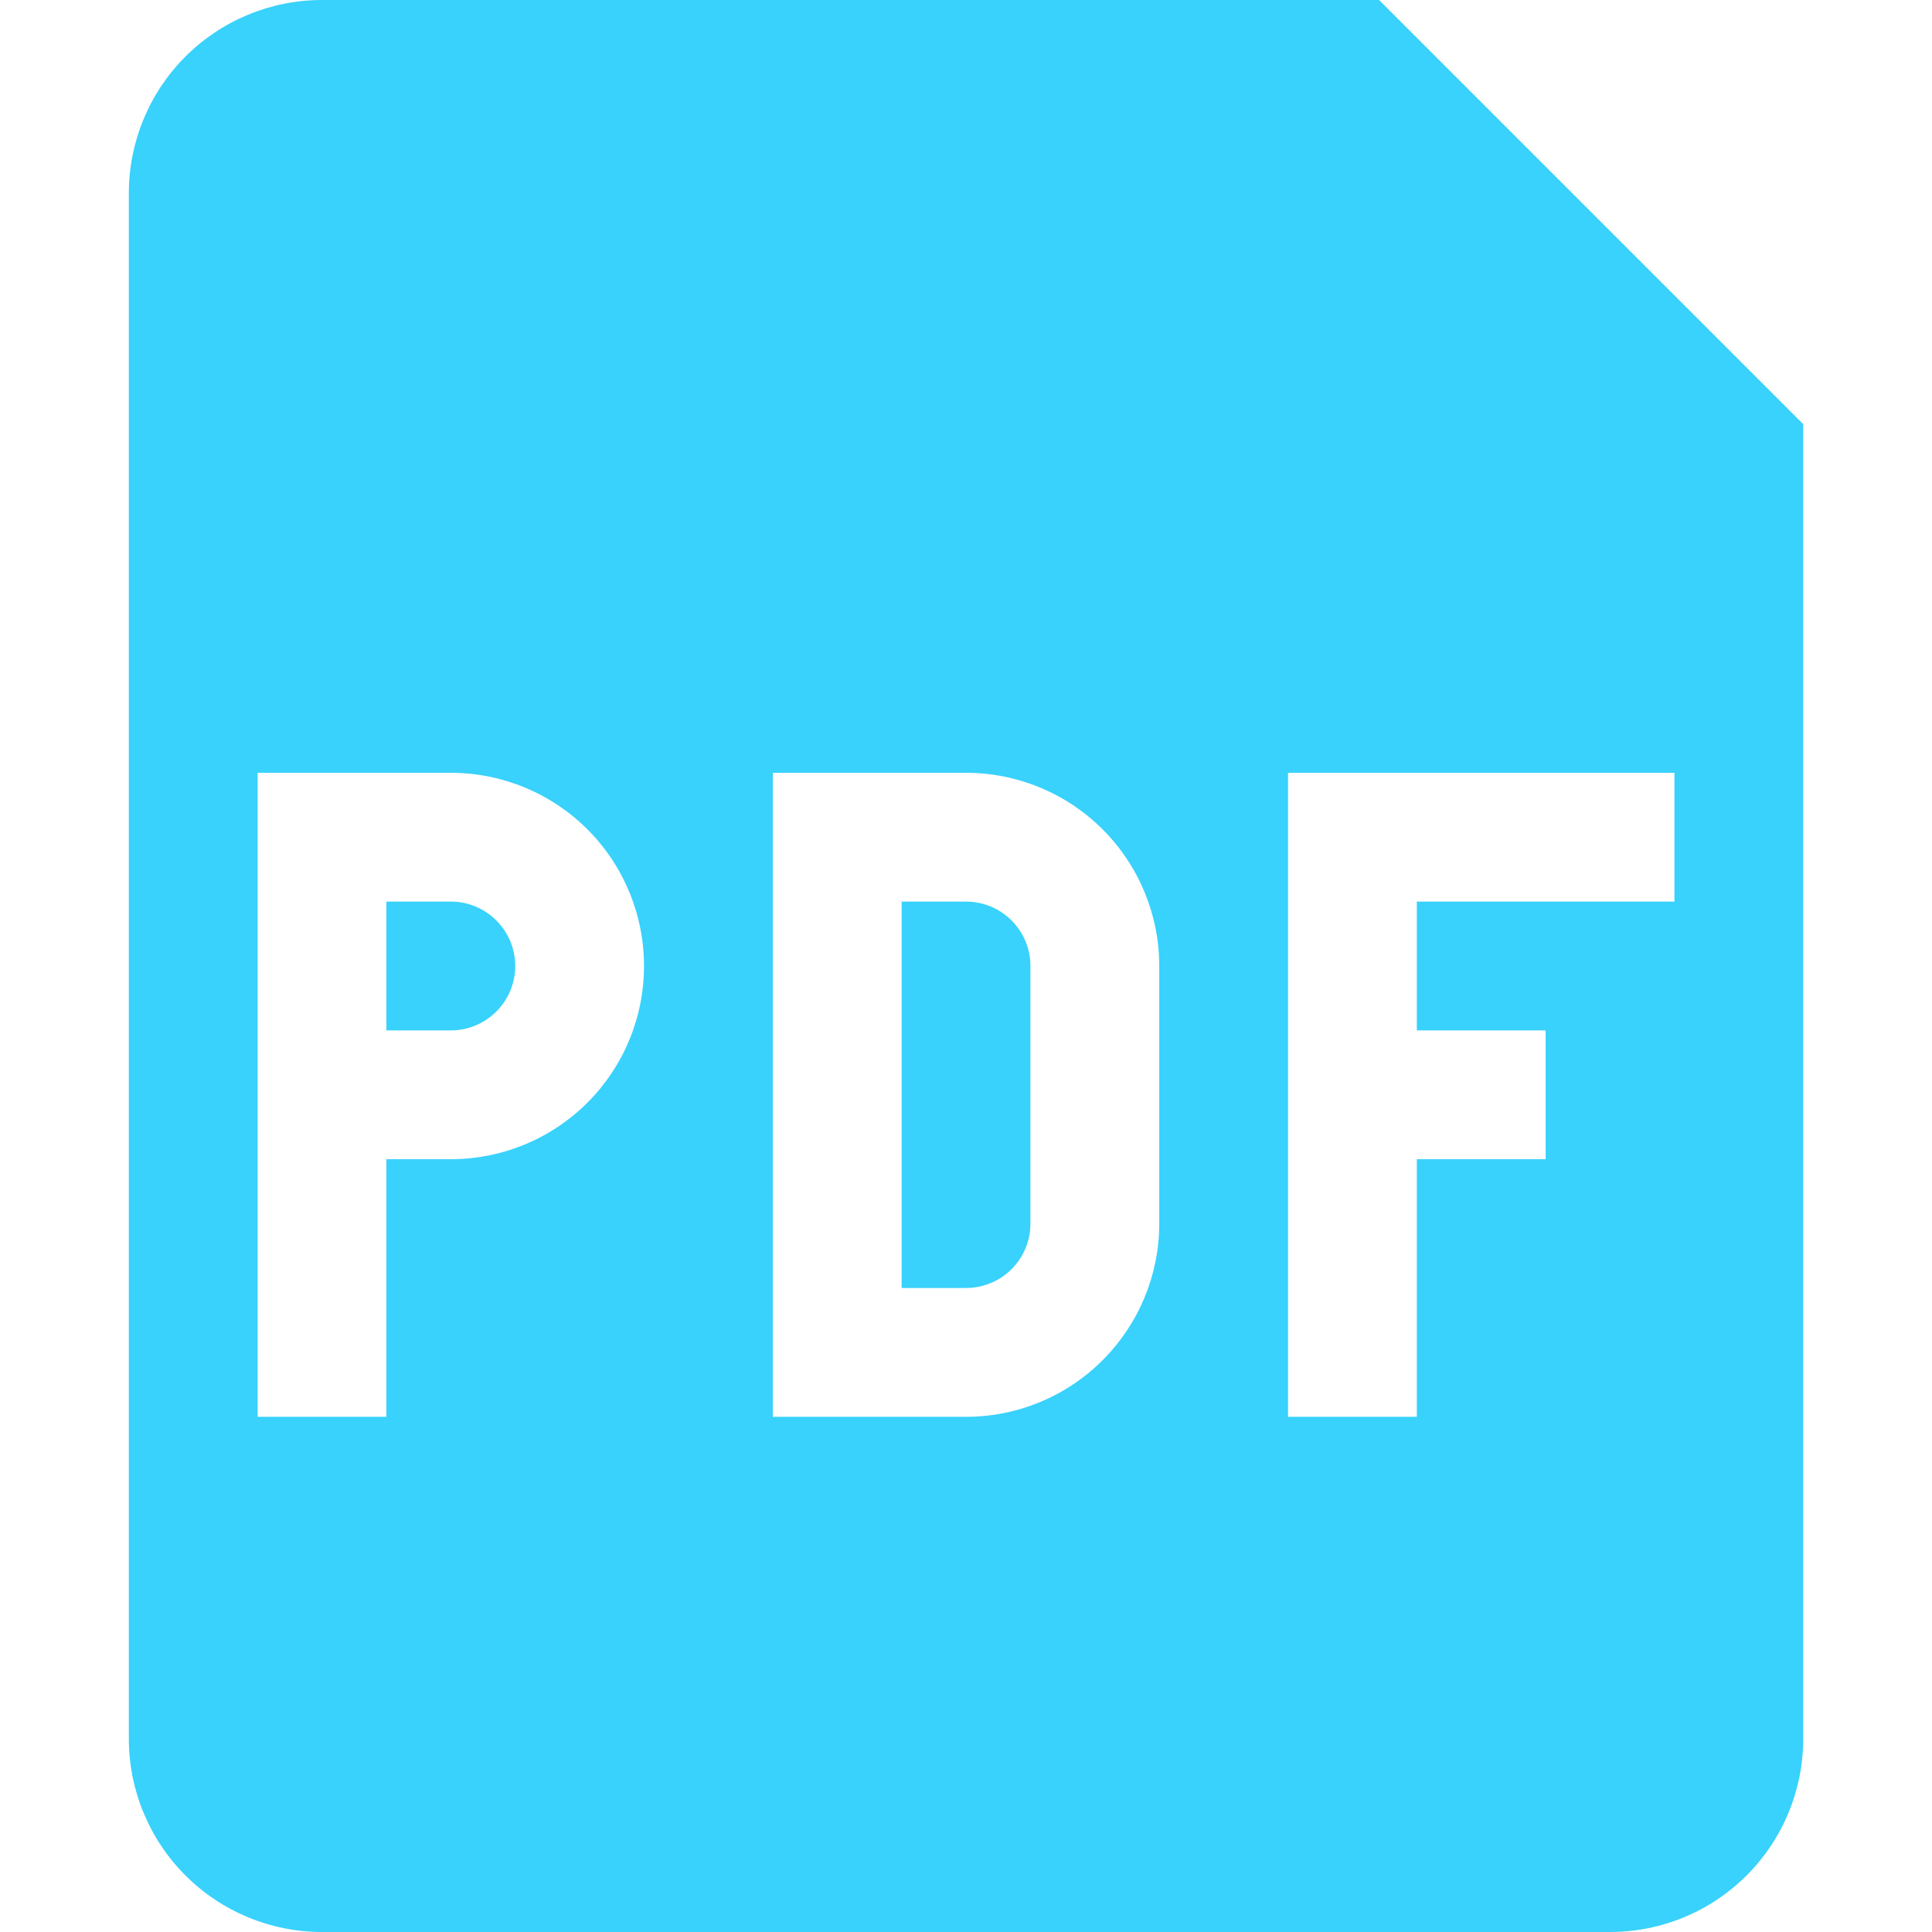 <svg width="32" height="32" viewBox="0 0 32 32" fill="none" xmlns="http://www.w3.org/2000/svg">
<path d="M7.467 17.067H6.4V14.933H7.467C7.75 14.933 8.021 15.046 8.221 15.246C8.421 15.446 8.534 15.717 8.534 16C8.534 16.283 8.421 16.554 8.221 16.754C8.021 16.954 7.75 17.067 7.467 17.067ZM14.934 21.333V14.933H16C16.283 14.933 16.555 15.046 16.755 15.246C16.955 15.446 17.067 15.717 17.067 16V20.267C17.067 20.55 16.955 20.821 16.755 21.021C16.555 21.221 16.283 21.333 16 21.333H14.934Z" fill="#38D2FC"/>
<path fill-rule="evenodd" clip-rule="evenodd" d="M2.134 3.2C2.134 2.351 2.471 1.537 3.071 0.937C3.671 0.337 4.485 0 5.334 0L22.842 0L29.867 7.025V28.8C29.867 29.649 29.53 30.463 28.93 31.063C28.33 31.663 27.516 32 26.667 32H5.334C4.485 32 3.671 31.663 3.071 31.063C2.471 30.463 2.134 29.649 2.134 28.8V3.2ZM7.467 12.8H4.267V23.467H6.4V19.2H7.467C8.316 19.2 9.13 18.863 9.73 18.263C10.33 17.663 10.667 16.849 10.667 16C10.667 15.151 10.33 14.337 9.73 13.737C9.13 13.137 8.316 12.8 7.467 12.8ZM16 12.8H12.8V23.467H16C16.849 23.467 17.663 23.13 18.263 22.529C18.863 21.929 19.201 21.115 19.201 20.267V16C19.201 15.151 18.863 14.337 18.263 13.737C17.663 13.137 16.849 12.8 16 12.8ZM21.334 23.467V12.8H27.734V14.933H23.467V17.067H25.601V19.2H23.467V23.467H21.334Z" fill="#38D2FC"/>
</svg>
